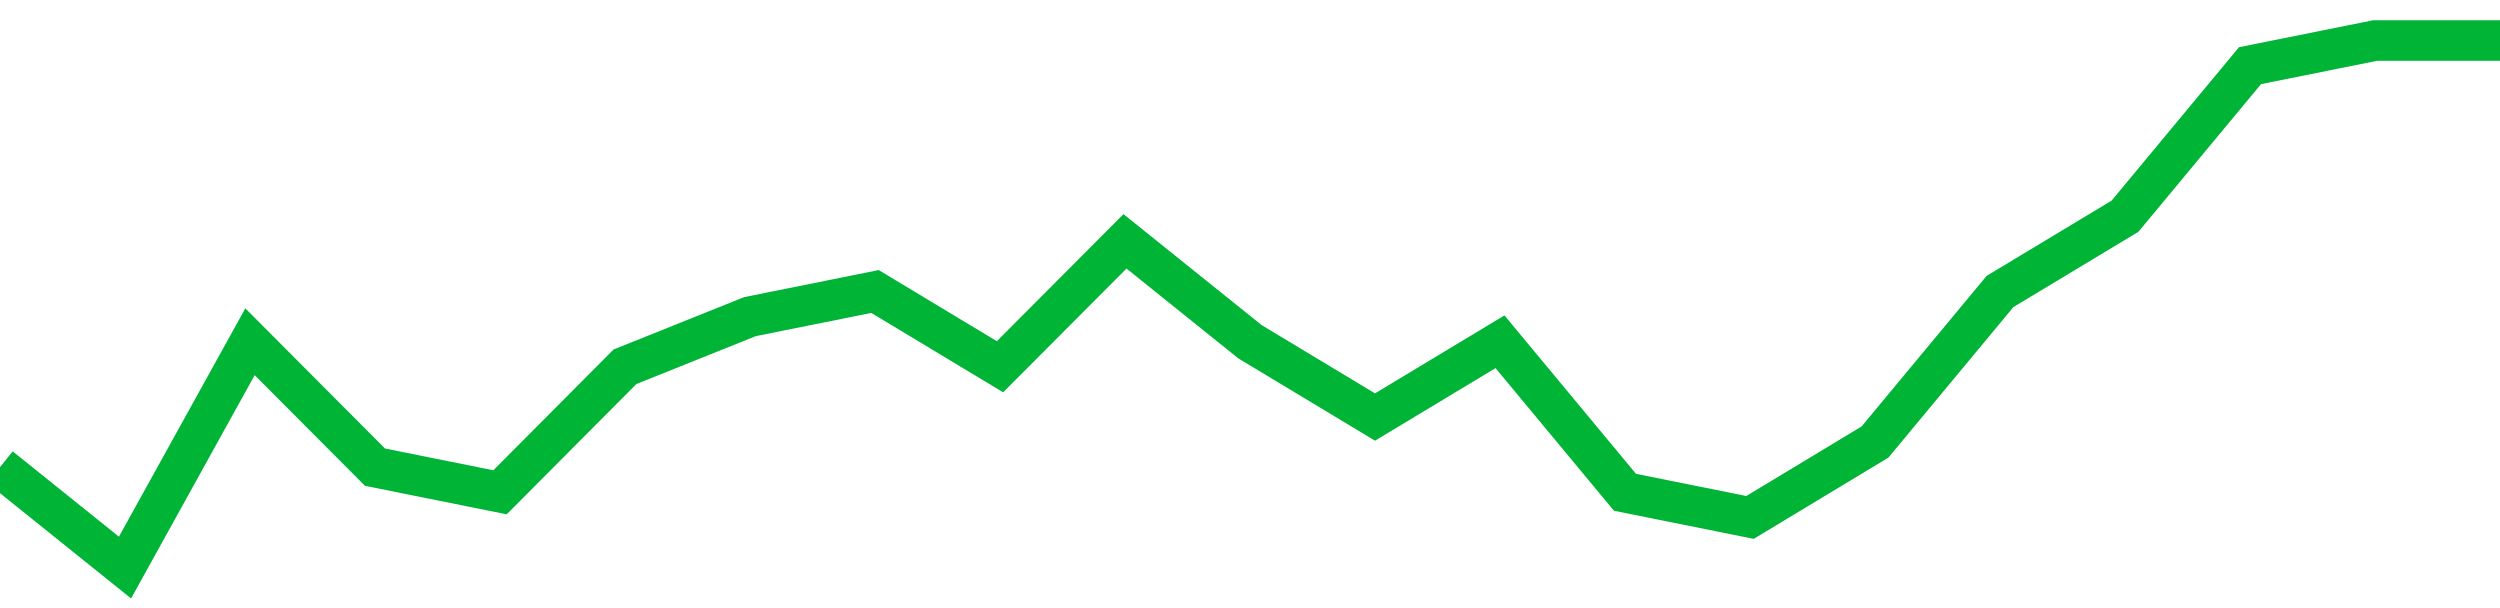 <!-- Generated with https://github.com/jxxe/sparkline/ --><svg viewBox="0 0 185 45" class="sparkline" xmlns="http://www.w3.org/2000/svg"><path class="sparkline--fill" d="M 0 34.57 L 0 34.57 L 9.25 42 L 18.5 25.29 L 27.75 34.57 L 37 36.43 L 46.25 27.14 L 55.5 23.43 L 64.75 21.57 L 74 27.14 L 83.25 17.86 L 92.5 25.29 L 101.75 30.86 L 111 25.29 L 120.25 36.43 L 129.5 38.29 L 138.75 32.71 L 148 21.57 L 157.25 16 L 166.5 4.86 L 175.75 3 L 185 3 V 45 L 0 45 Z" stroke="none" fill="none" ></path><path class="sparkline--line" d="M 0 34.57 L 0 34.57 L 9.25 42 L 18.5 25.29 L 27.75 34.57 L 37 36.43 L 46.25 27.14 L 55.5 23.43 L 64.75 21.57 L 74 27.14 L 83.25 17.86 L 92.5 25.29 L 101.75 30.86 L 111 25.29 L 120.25 36.43 L 129.5 38.29 L 138.75 32.71 L 148 21.57 L 157.25 16 L 166.5 4.86 L 175.75 3 L 185 3" fill="none" stroke-width="3" stroke="#00B436" ></path></svg>
